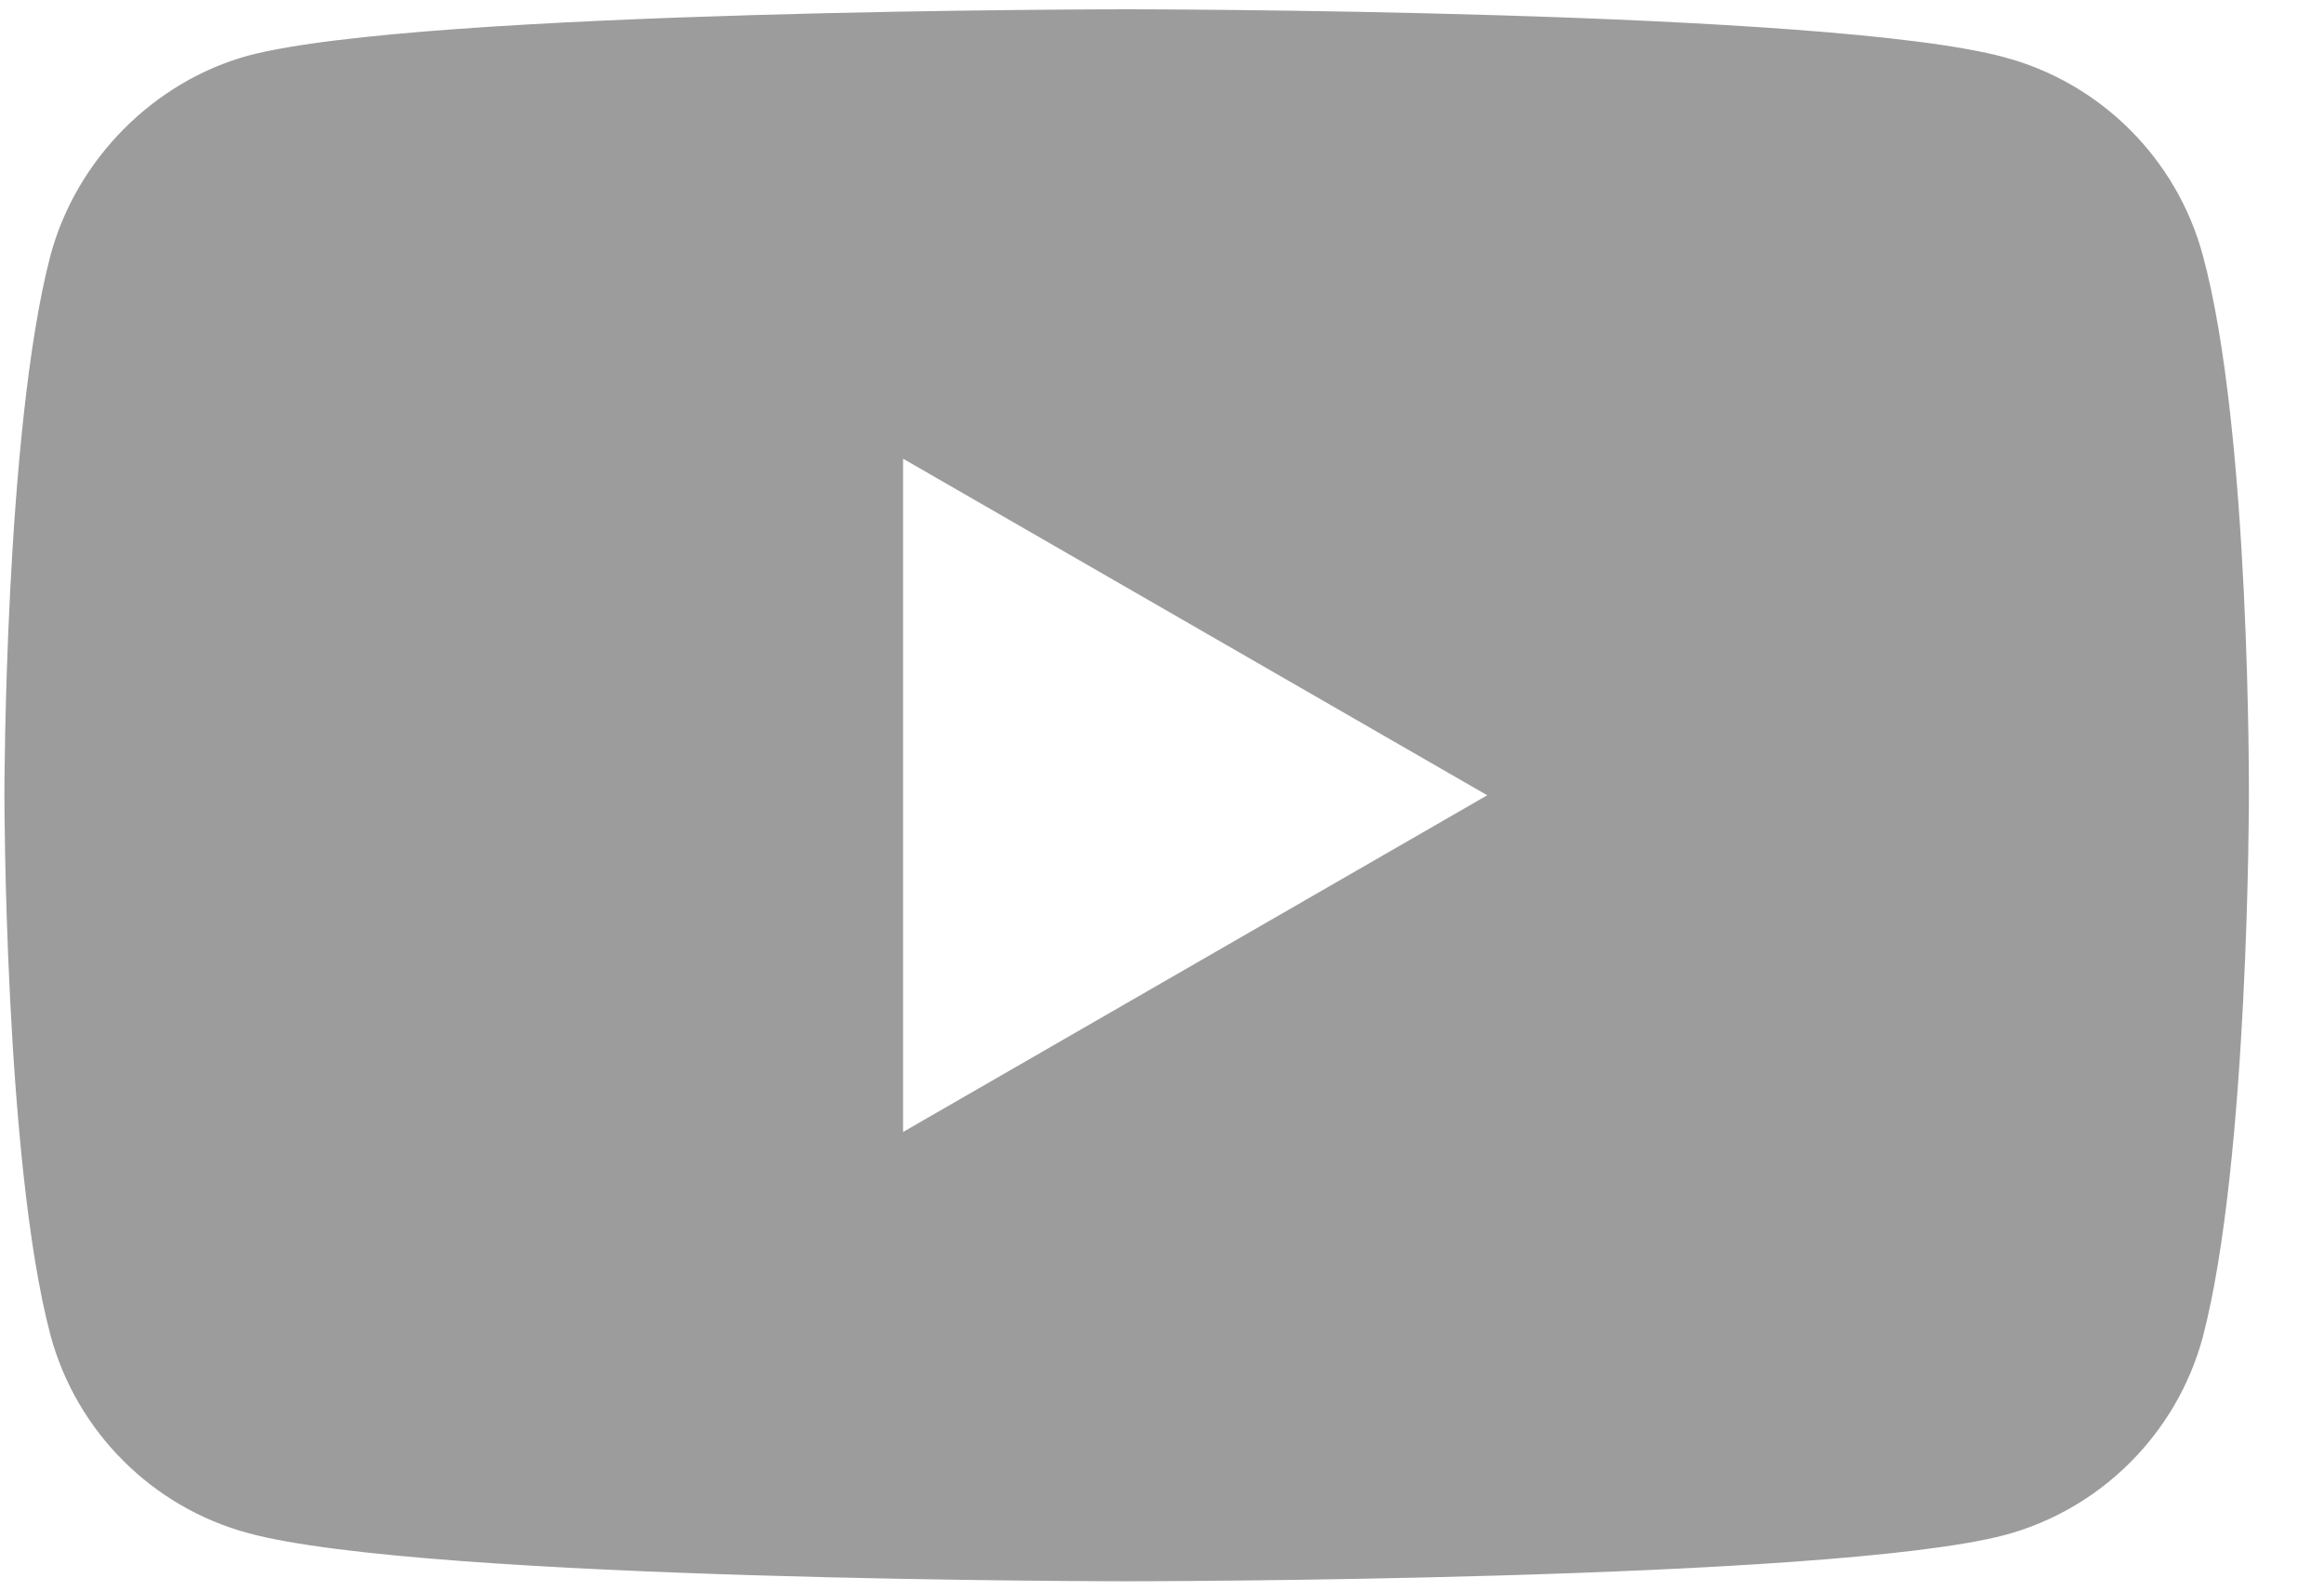 <svg width="19" height="13" viewBox="0 0 19 13" fill="none" xmlns="http://www.w3.org/2000/svg">
<path fill-rule="evenodd" clip-rule="evenodd" d="M16.391 0.469C17.177 0.68 17.797 1.3 18.009 2.086C18.401 3.522 18.386 6.515 18.386 6.515C18.386 6.515 18.386 9.493 18.009 10.929C17.797 11.715 17.177 12.335 16.391 12.546C14.955 12.924 9.211 12.924 9.211 12.924C9.211 12.924 3.482 12.924 2.031 12.531C1.245 12.32 0.625 11.7 0.413 10.914C0.036 9.493 0.036 6.5 0.036 6.5C0.036 6.5 0.036 3.522 0.413 2.086C0.625 1.3 1.26 0.665 2.031 0.454C3.467 0.076 9.211 0.076 9.211 0.076C9.211 0.076 14.955 0.076 16.391 0.469ZM7.383 9.252V3.749L12.159 6.5L7.383 9.252Z" fill="#9C9C9C"/>
</svg>
